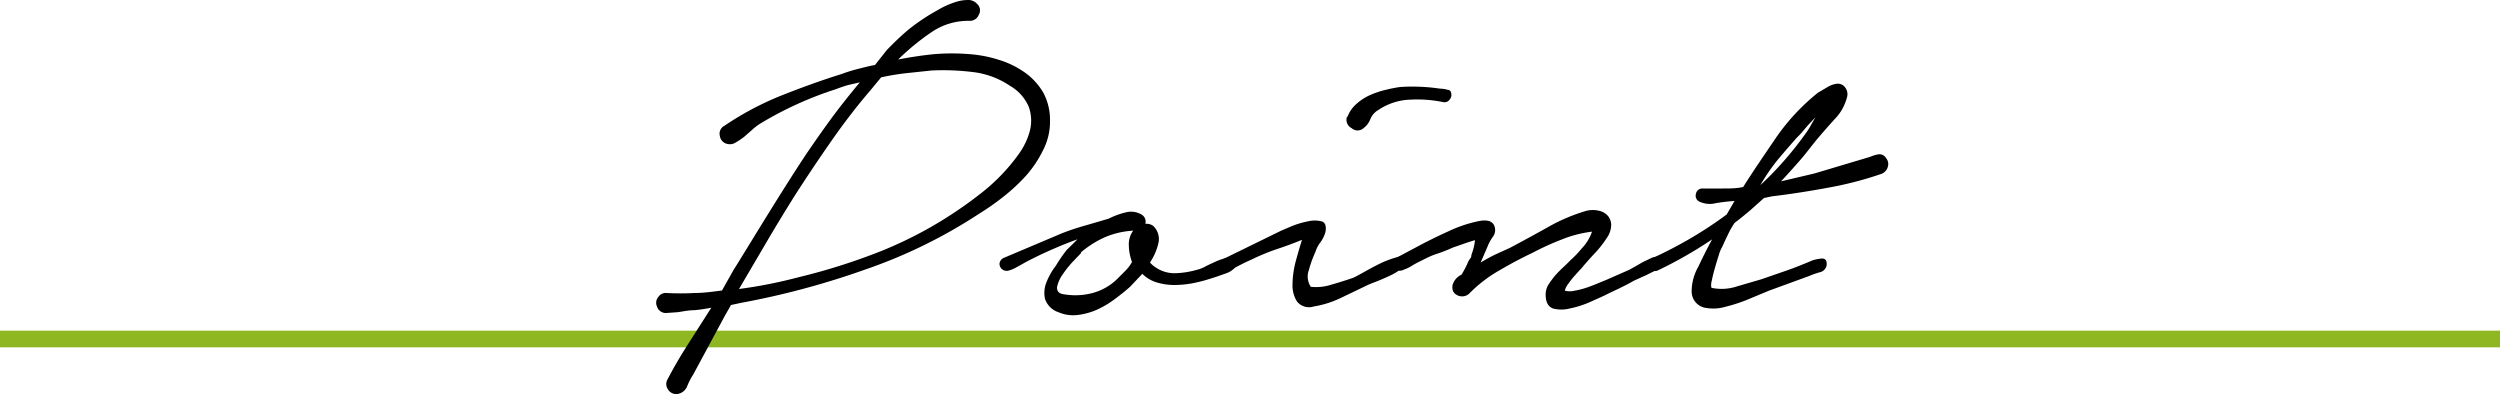 <svg xmlns="http://www.w3.org/2000/svg" viewBox="0 0 150 23.64"><defs><style>.cls-1{fill:#8fb721;}</style></defs><title>アセット 5</title><g id="レイヤー_2" data-name="レイヤー 2"><g id="メイン"><rect class="cls-1" y="19.84" width="150" height="1"/><path d="M43.46,7.55a18.13,18.13,0,0,1,3.4-1.81c1.21-.48,2.42-.92,3.64-1.3.32-.12.64-.22,1-.31s.65-.17,1-.23L53.21,3c.41-.42.83-.83,1.27-1.2a12,12,0,0,1,1.44-1L56.5.47a5.37,5.37,0,0,1,.78-.33A2.47,2.47,0,0,1,58.06,0a.7.7,0,0,1,.57.24.51.51,0,0,1,.1.64.57.57,0,0,1-.57.37,3.91,3.91,0,0,0-2.27.68,14.43,14.43,0,0,0-2,1.64c.72-.14,1.44-.25,2.15-.32a12.85,12.85,0,0,1,2.15,0,7.55,7.55,0,0,1,1.74.34,5.39,5.39,0,0,1,1.56.76,3.88,3.88,0,0,1,1.12,1.23A3.49,3.49,0,0,1,63,7.28,3.71,3.71,0,0,1,62.59,9a6.85,6.85,0,0,1-1,1.51,11.1,11.1,0,0,1-1.37,1.28c-.5.4-1,.74-1.42,1a30.55,30.55,0,0,1-6.88,3.38,48.45,48.45,0,0,1-7.45,2l-.61.13-.37.65L41.6,22.46a4.34,4.34,0,0,0-.36.69.75.75,0,0,1-.59.49.58.58,0,0,1-.58-.29.56.56,0,0,1,0-.62c.38-.73.8-1.44,1.25-2.14l1.36-2.13a9,9,0,0,1-1,.15c-.34,0-.67.07-1,.12l-.71.05a.55.55,0,0,1-.55-.39.53.53,0,0,1,.07-.56.54.54,0,0,1,.51-.25,15.41,15.41,0,0,0,1.66,0c.56,0,1.12-.08,1.66-.15L44,16.22c.73-1.17,1.44-2.34,2.16-3.5s1.45-2.32,2.21-3.47c.5-.73,1-1.45,1.53-2.17S51,5.65,51.59,4.94l-.73.17c-.24.07-.47.15-.7.24a21.26,21.26,0,0,0-4.6,2.1,3.65,3.65,0,0,0-.41.32l-.49.43a4.3,4.3,0,0,1-.52.35.63.63,0,0,1-.48.09.57.57,0,0,1-.47-.49A.53.53,0,0,1,43.46,7.55Zm8.74-2.1c-.86,1-1.66,2.06-2.41,3.14s-1.48,2.17-2.2,3.3c-.56.9-1.11,1.8-1.64,2.71l-1.61,2.74a28.47,28.47,0,0,0,3.59-.71,36.94,36.94,0,0,0,5-1.59,24.24,24.24,0,0,0,4.6-2.47c.34-.23.73-.51,1.17-.85A11.27,11.27,0,0,0,60,10.58a11,11,0,0,0,1.12-1.33,4.24,4.24,0,0,0,.68-1.43,2.47,2.47,0,0,0-.07-1.4A2.65,2.65,0,0,0,60.6,5.15a5,5,0,0,0-2.26-.83,14.53,14.53,0,0,0-2.45-.09l-1.51.16a14.83,14.83,0,0,0-1.51.25Z"/><path d="M63.71,14a14.56,14.56,0,0,1,1.41-.47l1.4-.41a4.62,4.62,0,0,1,1-.37,1.24,1.24,0,0,1,1,.14.49.49,0,0,1,.2.54.68.68,0,0,1,.48.13,1.09,1.09,0,0,1,.3,1.05A3.55,3.55,0,0,1,69,15.75a1.64,1.64,0,0,0,.41.34,2,2,0,0,0,1.18.3,5.27,5.27,0,0,0,1.22-.2,2.06,2.06,0,0,0,.51-.2c.23-.12.46-.22.7-.33a3.08,3.08,0,0,1,.66-.2c.2,0,.34,0,.4.15a.38.38,0,0,1,0,.46,1.2,1.2,0,0,1-.46.31L73,16.6l-.41.13a8.65,8.65,0,0,1-1.06.27,6,6,0,0,1-1.11.1,3.7,3.7,0,0,1-1-.15,2.08,2.08,0,0,1-.88-.52l-.74.78c-.27.24-.58.49-.92.74a5.7,5.7,0,0,1-1.06.63,4,4,0,0,1-1.17.32,2.23,2.23,0,0,1-1.15-.17,1.26,1.26,0,0,1-.8-.8,1.69,1.69,0,0,1,.09-1,4.16,4.16,0,0,1,.57-1A8.58,8.58,0,0,1,64,15l.65-.64c-.52.18-1,.38-1.53.61s-1,.46-1.49.71l-.34.19-.4.22a1.93,1.93,0,0,1-.39.15.43.43,0,0,1-.53-.42.43.43,0,0,1,.24-.34Zm1.15,1.19-.49.51a6.42,6.42,0,0,0-.62.78,2,2,0,0,0-.33.76c0,.24.11.38.43.42a4.06,4.06,0,0,0,1.67-.07A3.37,3.37,0,0,0,67,16.77l.51-.51a2.41,2.41,0,0,0,.41-.54,3,3,0,0,1-.19-1,1.39,1.39,0,0,1,.26-.88,5,5,0,0,0-1.71.4A6,6,0,0,0,64.86,15.14Z"/><path d="M76.85,13.85l.63-.27a5.39,5.39,0,0,1,1-.3,1.72,1.72,0,0,1,.81,0q.33.09.24.63a2,2,0,0,1-.29.61,1.89,1.89,0,0,0-.32.61,6.59,6.59,0,0,0-.39,1.08,1.11,1.11,0,0,0,.12,1,3,3,0,0,0,1.26-.14c.47-.13.89-.27,1.28-.4.11-.05.32-.16.64-.34s.65-.36,1-.53a5.64,5.64,0,0,1,1-.37q.45-.12.54.09c.1.15,0,.32-.16.5a3.53,3.53,0,0,1-.77.5c-.3.14-.61.28-.93.4s-.52.21-.61.26l-1.5.72a6,6,0,0,1-1.58.49.92.92,0,0,1-1-.3,1.81,1.81,0,0,1-.27-1,5.72,5.72,0,0,1,.18-1.36c.13-.48.26-.93.39-1.34-.52.21-1,.39-1.52.56a13.17,13.17,0,0,0-1.46.6c-.4.18-.81.38-1.22.61a.53.53,0,0,1-.59-.19c-.15-.19-.08-.36.19-.49Zm4-6.84a1.88,1.88,0,0,1,.52-.76,3.09,3.09,0,0,1,.8-.53,5.36,5.36,0,0,1,.93-.32A9.44,9.44,0,0,1,84,5.22a11.42,11.42,0,0,1,2.41.1,1.6,1.6,0,0,1,.45.07c.17,0,.24.16.22.37a.51.51,0,0,1-.17.29.37.37,0,0,1-.3.08,7.72,7.72,0,0,0-2-.15,3.62,3.62,0,0,0-1.91.62,1.11,1.11,0,0,0-.48.55,1.22,1.22,0,0,1-.41.54.53.53,0,0,1-.71,0A.56.56,0,0,1,80.82,7Z"/><path d="M83.7,15.51,85,14.82c.61-.33,1.24-.64,1.88-.93a8,8,0,0,1,1.78-.61q.81-.18,1,.27a.67.67,0,0,1-.09.66,2.68,2.68,0,0,0-.32.59l-.41.95c.3-.18.59-.34.88-.48l.88-.4c.73-.39,1.47-.79,2.24-1.22a10.68,10.68,0,0,1,2.34-1,1.6,1.6,0,0,1,.78,0,1,1,0,0,1,.52.31.85.85,0,0,1,.19.57,1.38,1.38,0,0,1-.27.76,6.58,6.58,0,0,1-.66.85c-.24.25-.48.52-.73.81a2.33,2.33,0,0,1-.24.27l-.35.39c-.13.15-.24.3-.34.44a1,1,0,0,0-.19.39,1.17,1.17,0,0,0,.59,0,4.35,4.35,0,0,0,.71-.18c.24-.08.47-.17.68-.26l.49-.2,1.39-.61.36-.2.45-.26.46-.22a.89.89,0,0,1,.36-.1c.2,0,.3.1.3.31a.53.53,0,0,1-.27.47l-.64.32-.71.32c-.32.18-.63.34-.92.48s-.6.28-.91.44l-.87.39a6,6,0,0,1-1.18.37,2,2,0,0,1-1,0c-.29-.11-.44-.38-.44-.83a1.14,1.14,0,0,1,.17-.61,6.55,6.55,0,0,1,.39-.53c.15-.17.31-.33.48-.49s.32-.3.45-.44a6.1,6.1,0,0,0,.68-.71,2.67,2.67,0,0,0,.61-1,7.05,7.05,0,0,0-1.84.48,15.27,15.27,0,0,0-1.71.78c-.66.31-1.34.67-2,1.06a8.1,8.1,0,0,0-1.83,1.41.64.64,0,0,1-.35.15.65.65,0,0,1-.36-.07.55.55,0,0,1-.25-.25.64.64,0,0,1,0-.44,1,1,0,0,1,.51-.54,6,6,0,0,0,.34-.63,1.5,1.5,0,0,1,.24-.42c0-.16.09-.32.13-.49a3.1,3.1,0,0,0,.1-.53c-.25.07-.49.15-.74.24l-.58.2c-.31.14-.63.27-1,.39s-.63.27-.94.42a5.65,5.65,0,0,0-.5.27,2.23,2.23,0,0,1-.49.24.49.49,0,0,1-.39.05.54.54,0,0,1-.28-.15.29.29,0,0,1-.09-.25C83.45,15.66,83.54,15.58,83.7,15.51Z"/><path d="M102.15,11.31c.41,0,.82,0,1.22,0s.82,0,1.22-.09c.63-1,1.32-2,2-3a12.7,12.7,0,0,1,2.49-2.66l.56-.33a1.5,1.5,0,0,1,.59-.21.56.56,0,0,1,.51.27.66.66,0,0,1,.07.58,2.9,2.9,0,0,1-.75,1.3c-.38.42-.71.8-1,1.14s-.69.89-1.07,1.32-.75.85-1.13,1.25l2-.47,3.35-1a2.13,2.13,0,0,1,.49-.15.46.46,0,0,1,.46.22.56.56,0,0,1,.1.56.62.62,0,0,1-.37.39,21.2,21.2,0,0,1-3.25.84c-1.13.21-2.24.38-3.32.51l-.48.1-.84.75c-.3.25-.6.5-.92.74a4.49,4.49,0,0,0-.4.7c-.12.24-.23.48-.34.73a2,2,0,0,0-.21.5c-.09.28-.17.55-.25.83s-.14.55-.19.78,0,.36,0,.36a2.93,2.93,0,0,0,1.54-.09l1.44-.42,1.56-.54c.52-.18,1-.38,1.55-.61a2.79,2.79,0,0,1,.53-.1c.21,0,.31.11.29.4a.53.53,0,0,1-.43.43,5.2,5.2,0,0,0-.62.22l-2.41.88-1.13.47a9.28,9.28,0,0,1-1.46.49,2.6,2.6,0,0,1-1.32.05,1,1,0,0,1-.73-.91A3,3,0,0,1,101.9,16c.24-.51.51-1.06.83-1.64a25.5,25.5,0,0,1-3.25,1.86.35.35,0,0,1-.34,0,.39.39,0,0,1-.2-.2.36.36,0,0,1,0-.29.48.48,0,0,1,.22-.25c.79-.36,1.55-.76,2.29-1.19a24.17,24.17,0,0,0,2.15-1.42l.47-.81a10.17,10.17,0,0,0-1.12.13,1.47,1.47,0,0,1-1-.1.39.39,0,0,1-.19-.47A.38.38,0,0,1,102.15,11.31Zm6.13-3.22a4.81,4.81,0,0,0,.33-.5c.1-.18.2-.36.32-.55-.23.23-.44.46-.63.68a5.81,5.81,0,0,1-.49.54c-.41.46-.8.91-1.19,1.38a11.79,11.79,0,0,0-1,1.47A20.26,20.26,0,0,0,108.28,8.09Z"/></g></g></svg>